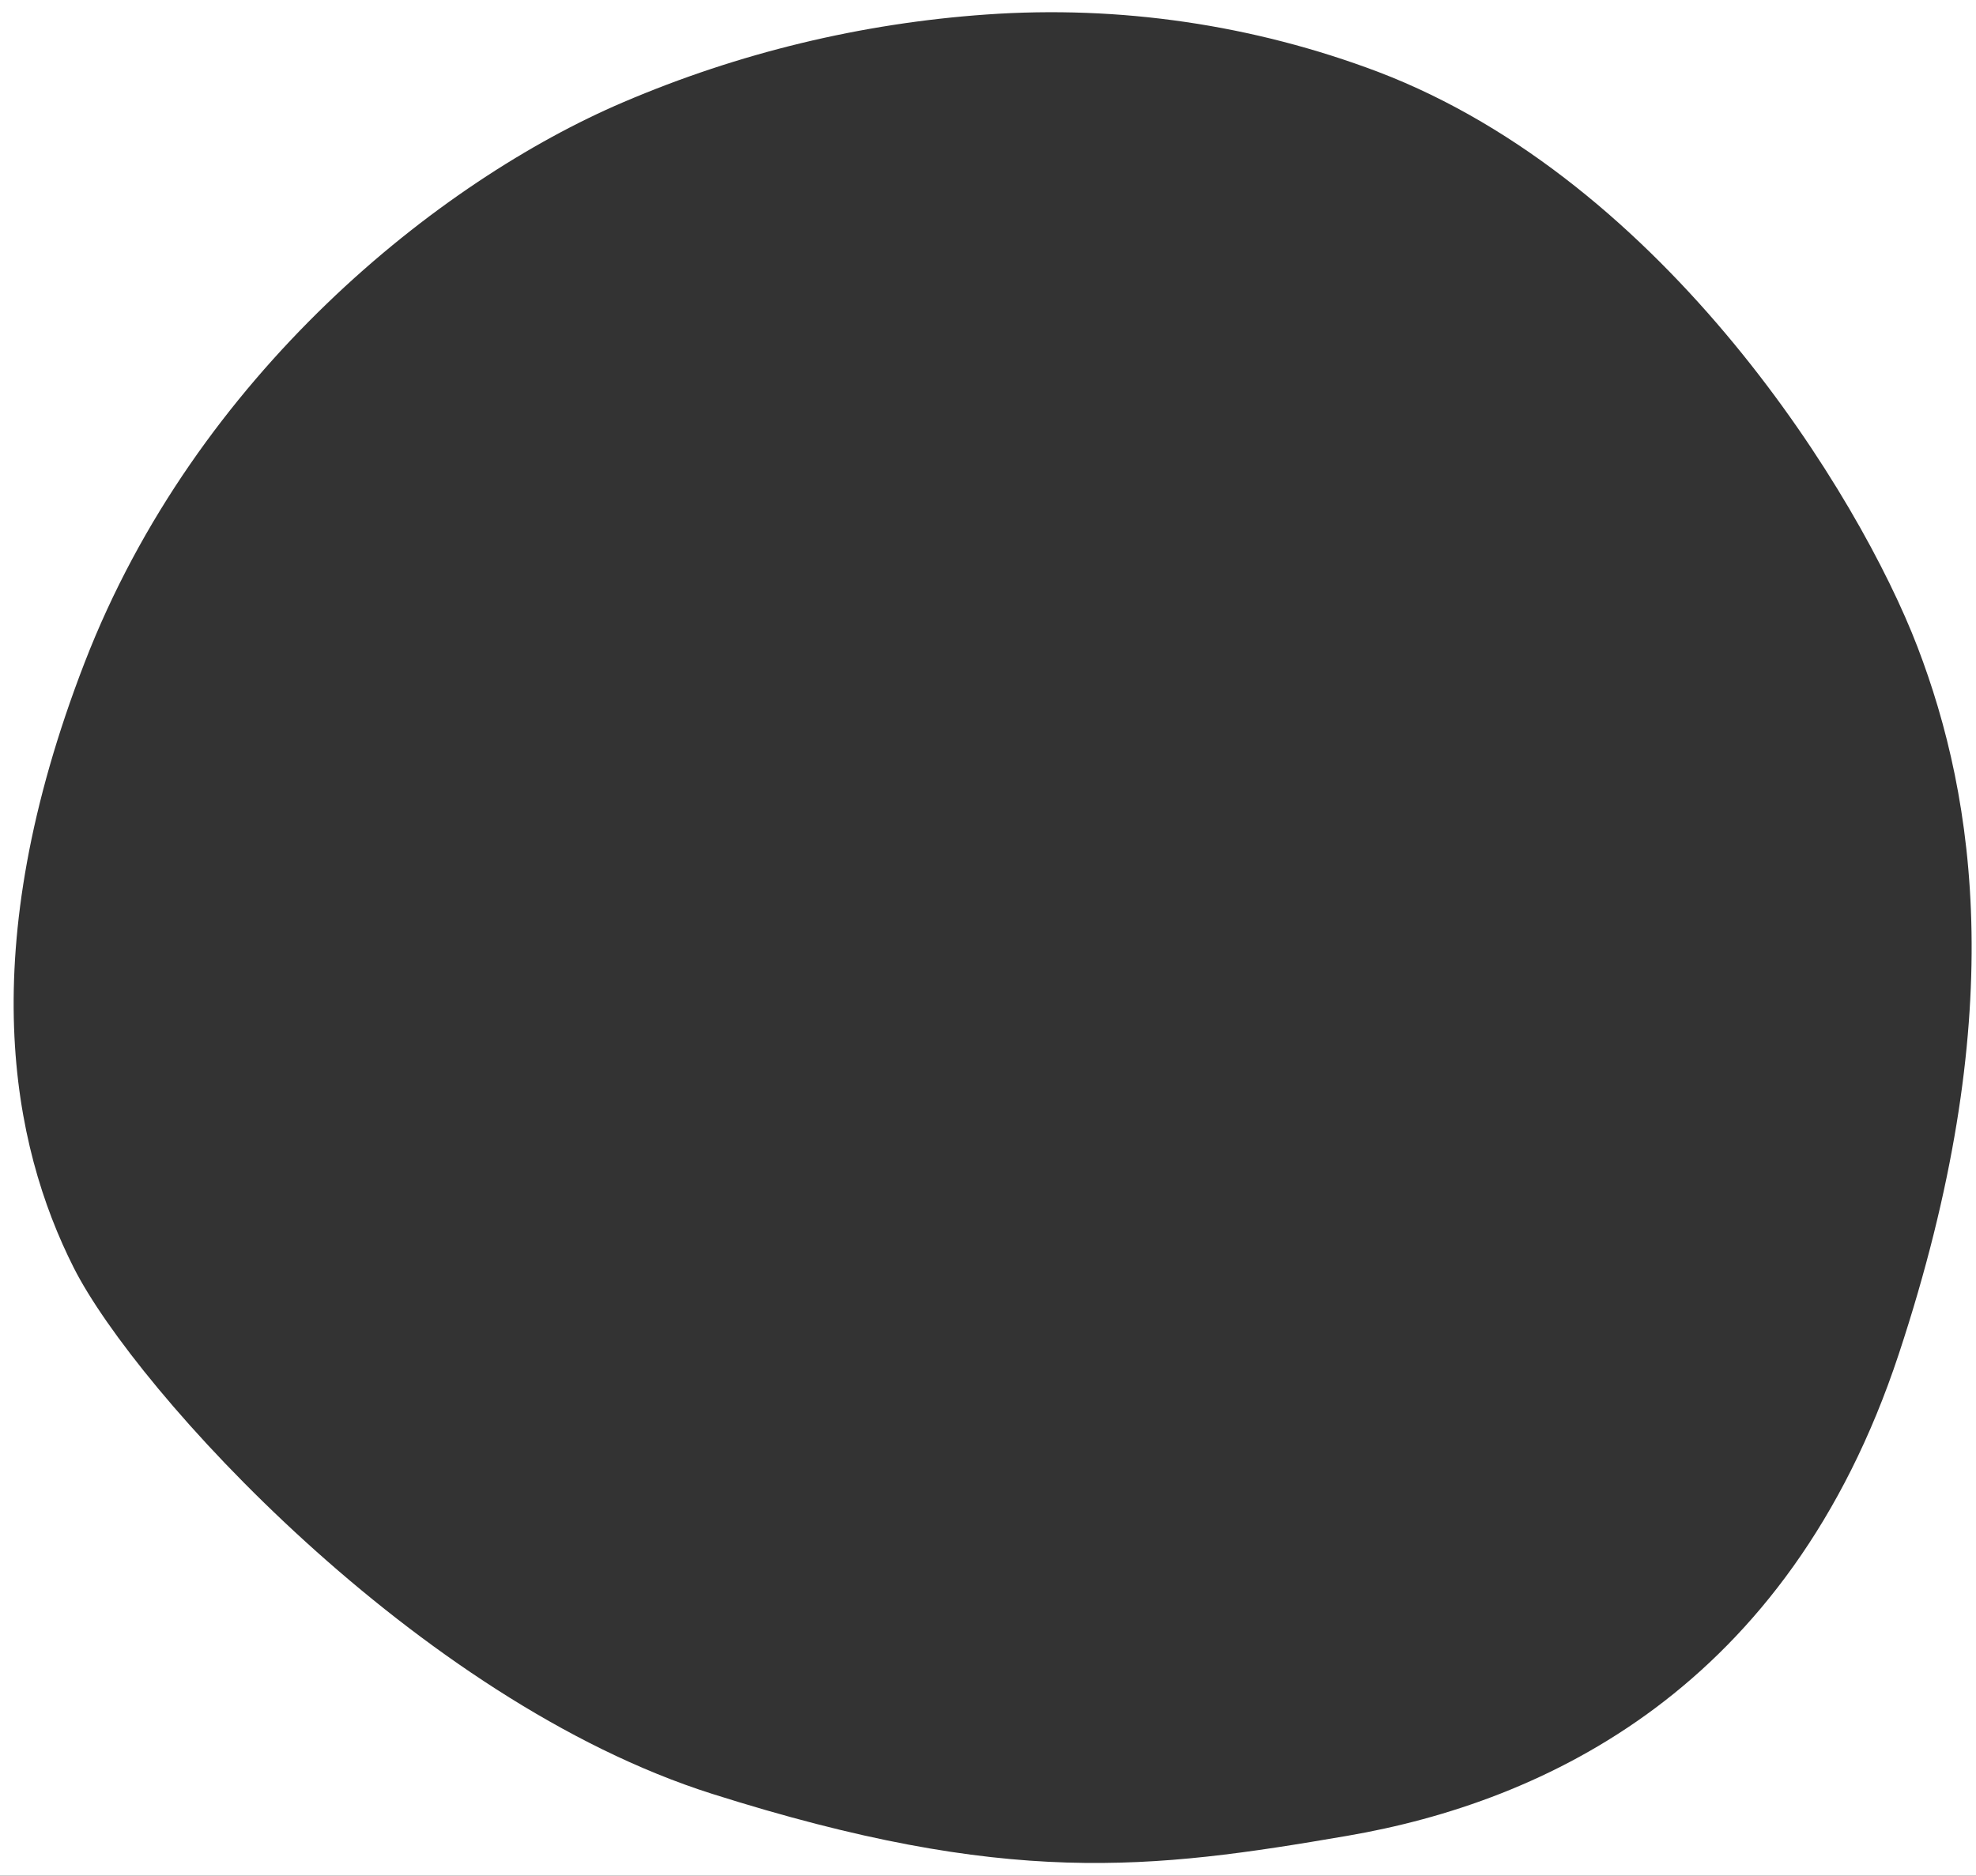 <svg width="178" height="169" viewBox="0 0 178 169" fill="none" xmlns="http://www.w3.org/2000/svg">
<rect x="0" y="0" width="178" height="169" fill="#333333" stroke="none"/>
<path fill-rule="evenodd" clip-rule="evenodd" d="M178 0H0V169H178V0ZM6.643 114.222C12.228 125.28 37.573 153.208 64.154 161.628C90.736 170.05 103.668 168.45 121.381 165.406C139.094 162.362 161.054 152.223 171.041 122.011C181.028 91.8 177.971 71.972 172.732 58.295C167.492 44.617 150.077 16.362 124.133 6.473C112.893 2.224 100.856 0.461 88.859 1.307C77.587 2.096 66.529 4.767 56.151 9.207C39.575 16.282 17.668 33.717 7.616 59.719C-2.435 85.721 1.059 103.165 6.643 114.222Z" fill="white"/>
</svg>
